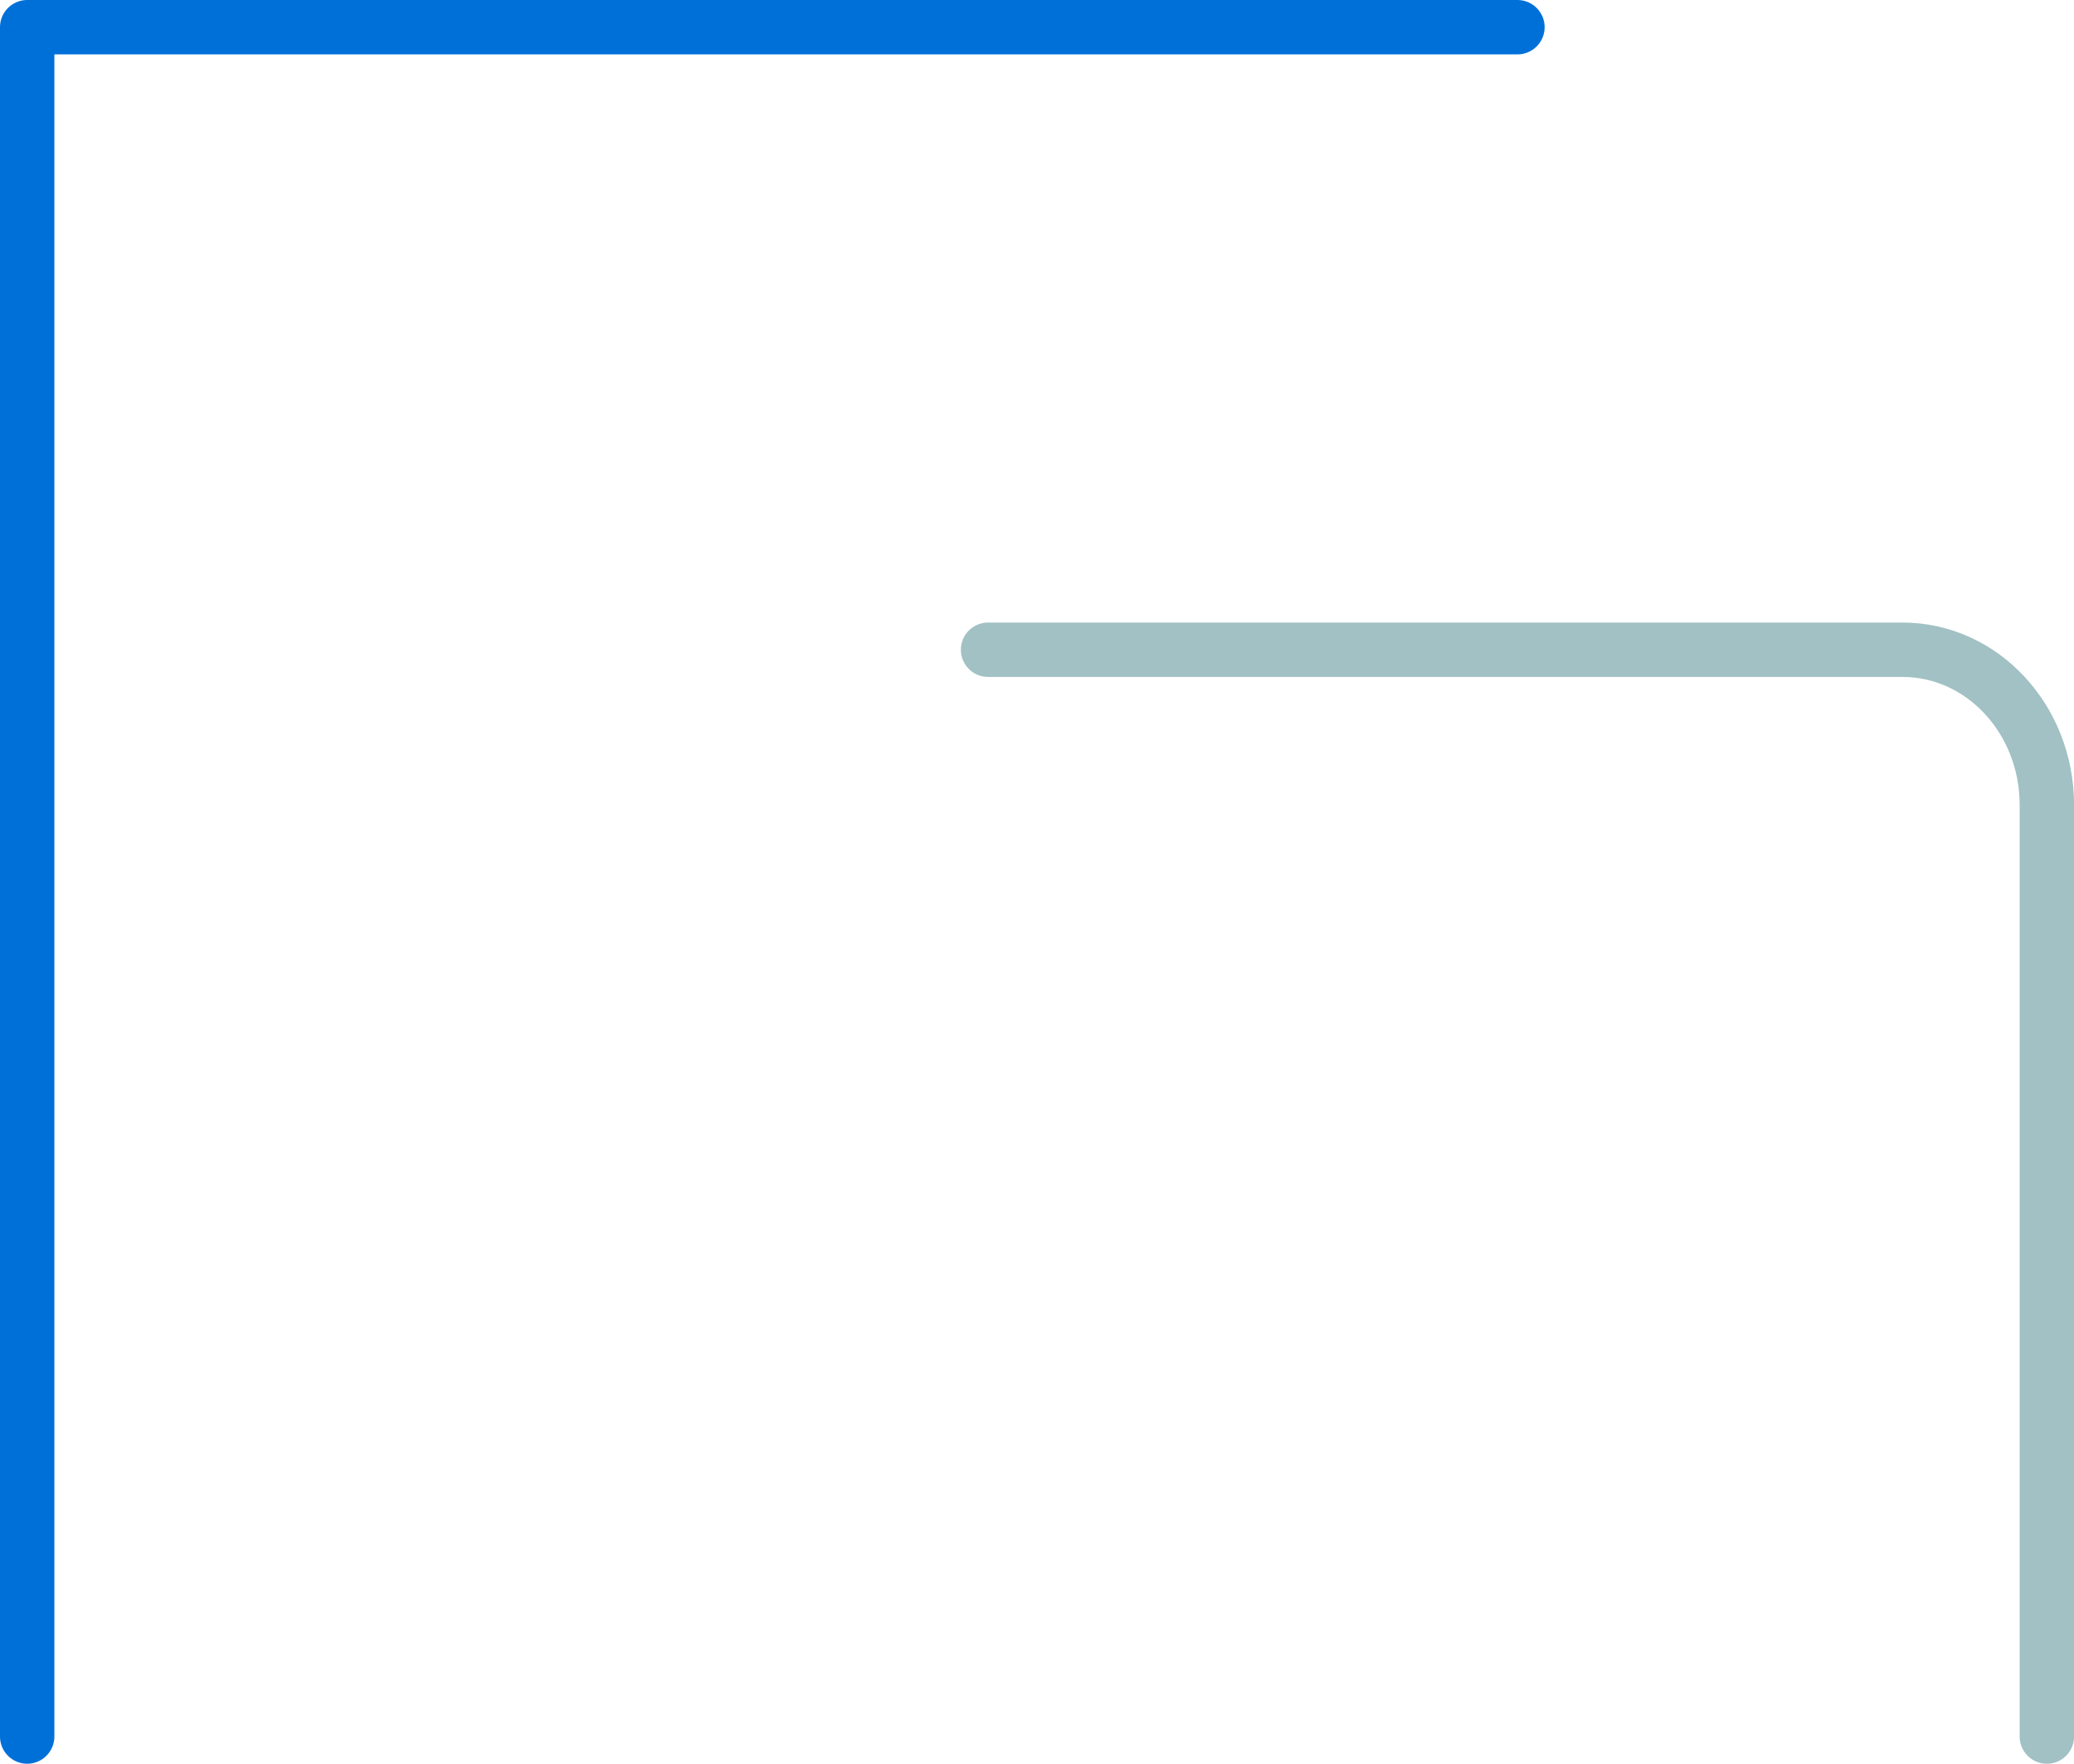 <svg xmlns="http://www.w3.org/2000/svg" width="154.007" height="130.949" viewBox="0 0 154.007 130.949">
  <g id="Grupo_6858" data-name="Grupo 6858" transform="translate(-887.058 -2204.07)">
    <path id="Caminho_4096" data-name="Caminho 4096" d="M409.641,173.453h67.9c5.921,0,10.721,5.158,10.721,11.521v69.169" transform="translate(550.787 2078.857)" fill="none" stroke="#a1c1c4" stroke-linecap="round" stroke-linejoin="round" stroke-width="4.038"/>
    <path id="Caminho_4097" data-name="Caminho 4097" d="M596.893,65.89H486.233V192.8" transform="translate(402.844 2140.199)" fill="none" stroke="#0070d9" stroke-linecap="round" stroke-linejoin="round" stroke-width="4.038"/>
  </g>
</svg>
